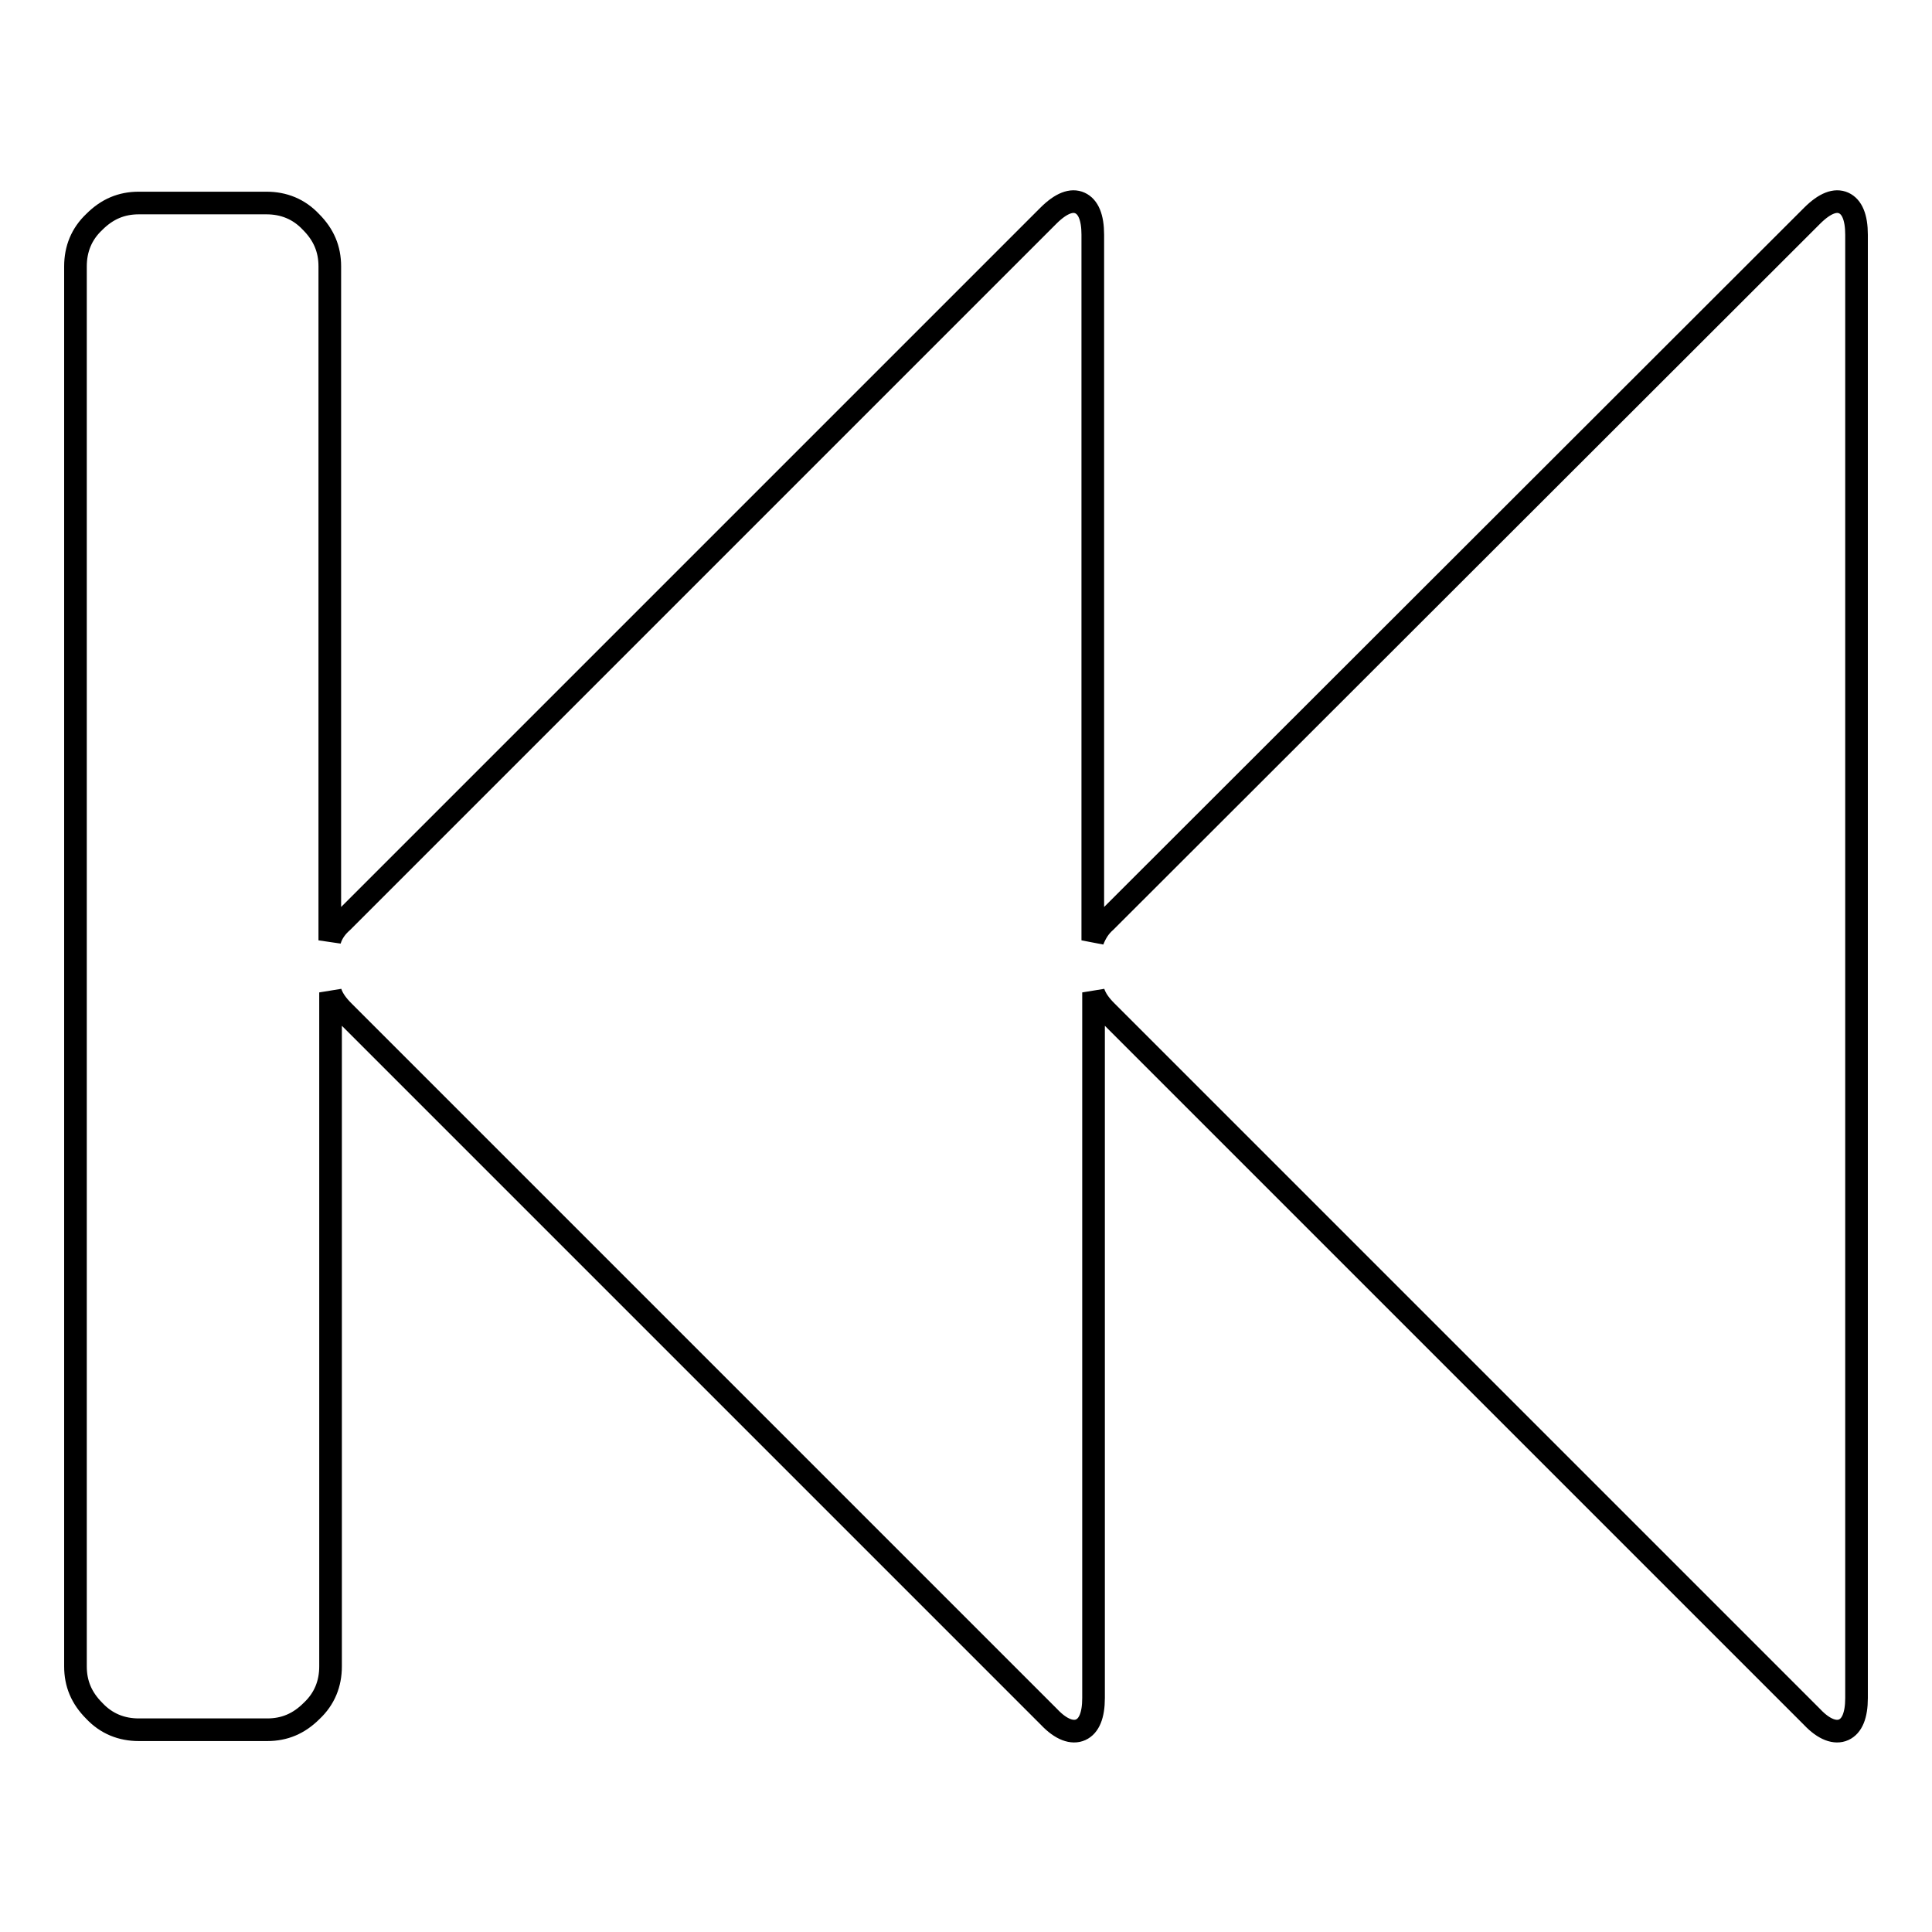 <?xml version="1.0" encoding="utf-8"?>
<!-- Svg Vector Icons : http://www.onlinewebfonts.com/icon -->
<!DOCTYPE svg PUBLIC "-//W3C//DTD SVG 1.1//EN" "http://www.w3.org/Graphics/SVG/1.1/DTD/svg11.dtd">
<svg version="1.1" xmlns="http://www.w3.org/2000/svg" xmlns:xlink="http://www.w3.org/1999/xlink" x="0px" y="0px" viewBox="0 0 256 256" enable-background="new 0 0 256 256" xml:space="preserve">
<g><g><path stroke-width="3" fill-opacity="0" stroke="#000000"  d="M240.1,28.6c1.7-1.7,3.1-2.2,4.2-1.7c1.1,0.5,1.7,1.9,1.7,4.2v193.9c0,2.3-0.6,3.7-1.7,4.2c-1.1,0.5-2.6,0-4.2-1.7l-93.5-93.5c-0.8-0.8-1.4-1.6-1.7-2.5v93.5c0,2.3-0.6,3.7-1.7,4.2c-1.1,0.5-2.6,0-4.2-1.7l-93.5-93.5c-0.8-0.8-1.4-1.6-1.7-2.5v89.3c0,2.3-0.8,4.3-2.5,5.9c-1.7,1.7-3.6,2.5-5.9,2.5H18.4c-2.3,0-4.3-0.8-5.9-2.5c-1.7-1.7-2.5-3.6-2.5-5.9V35.3c0-2.3,0.8-4.3,2.5-5.9c1.7-1.7,3.6-2.5,5.9-2.5h16.9c2.3,0,4.3,0.8,5.9,2.5c1.7,1.7,2.5,3.6,2.5,5.9v89.3c0.3-1,0.9-1.8,1.7-2.5l93.5-93.5c1.7-1.7,3.1-2.2,4.2-1.7c1.1,0.5,1.7,1.9,1.7,4.2v93.5c0.4-1,0.9-1.8,1.7-2.5L240.1,28.6z"/></g></g>
</svg>